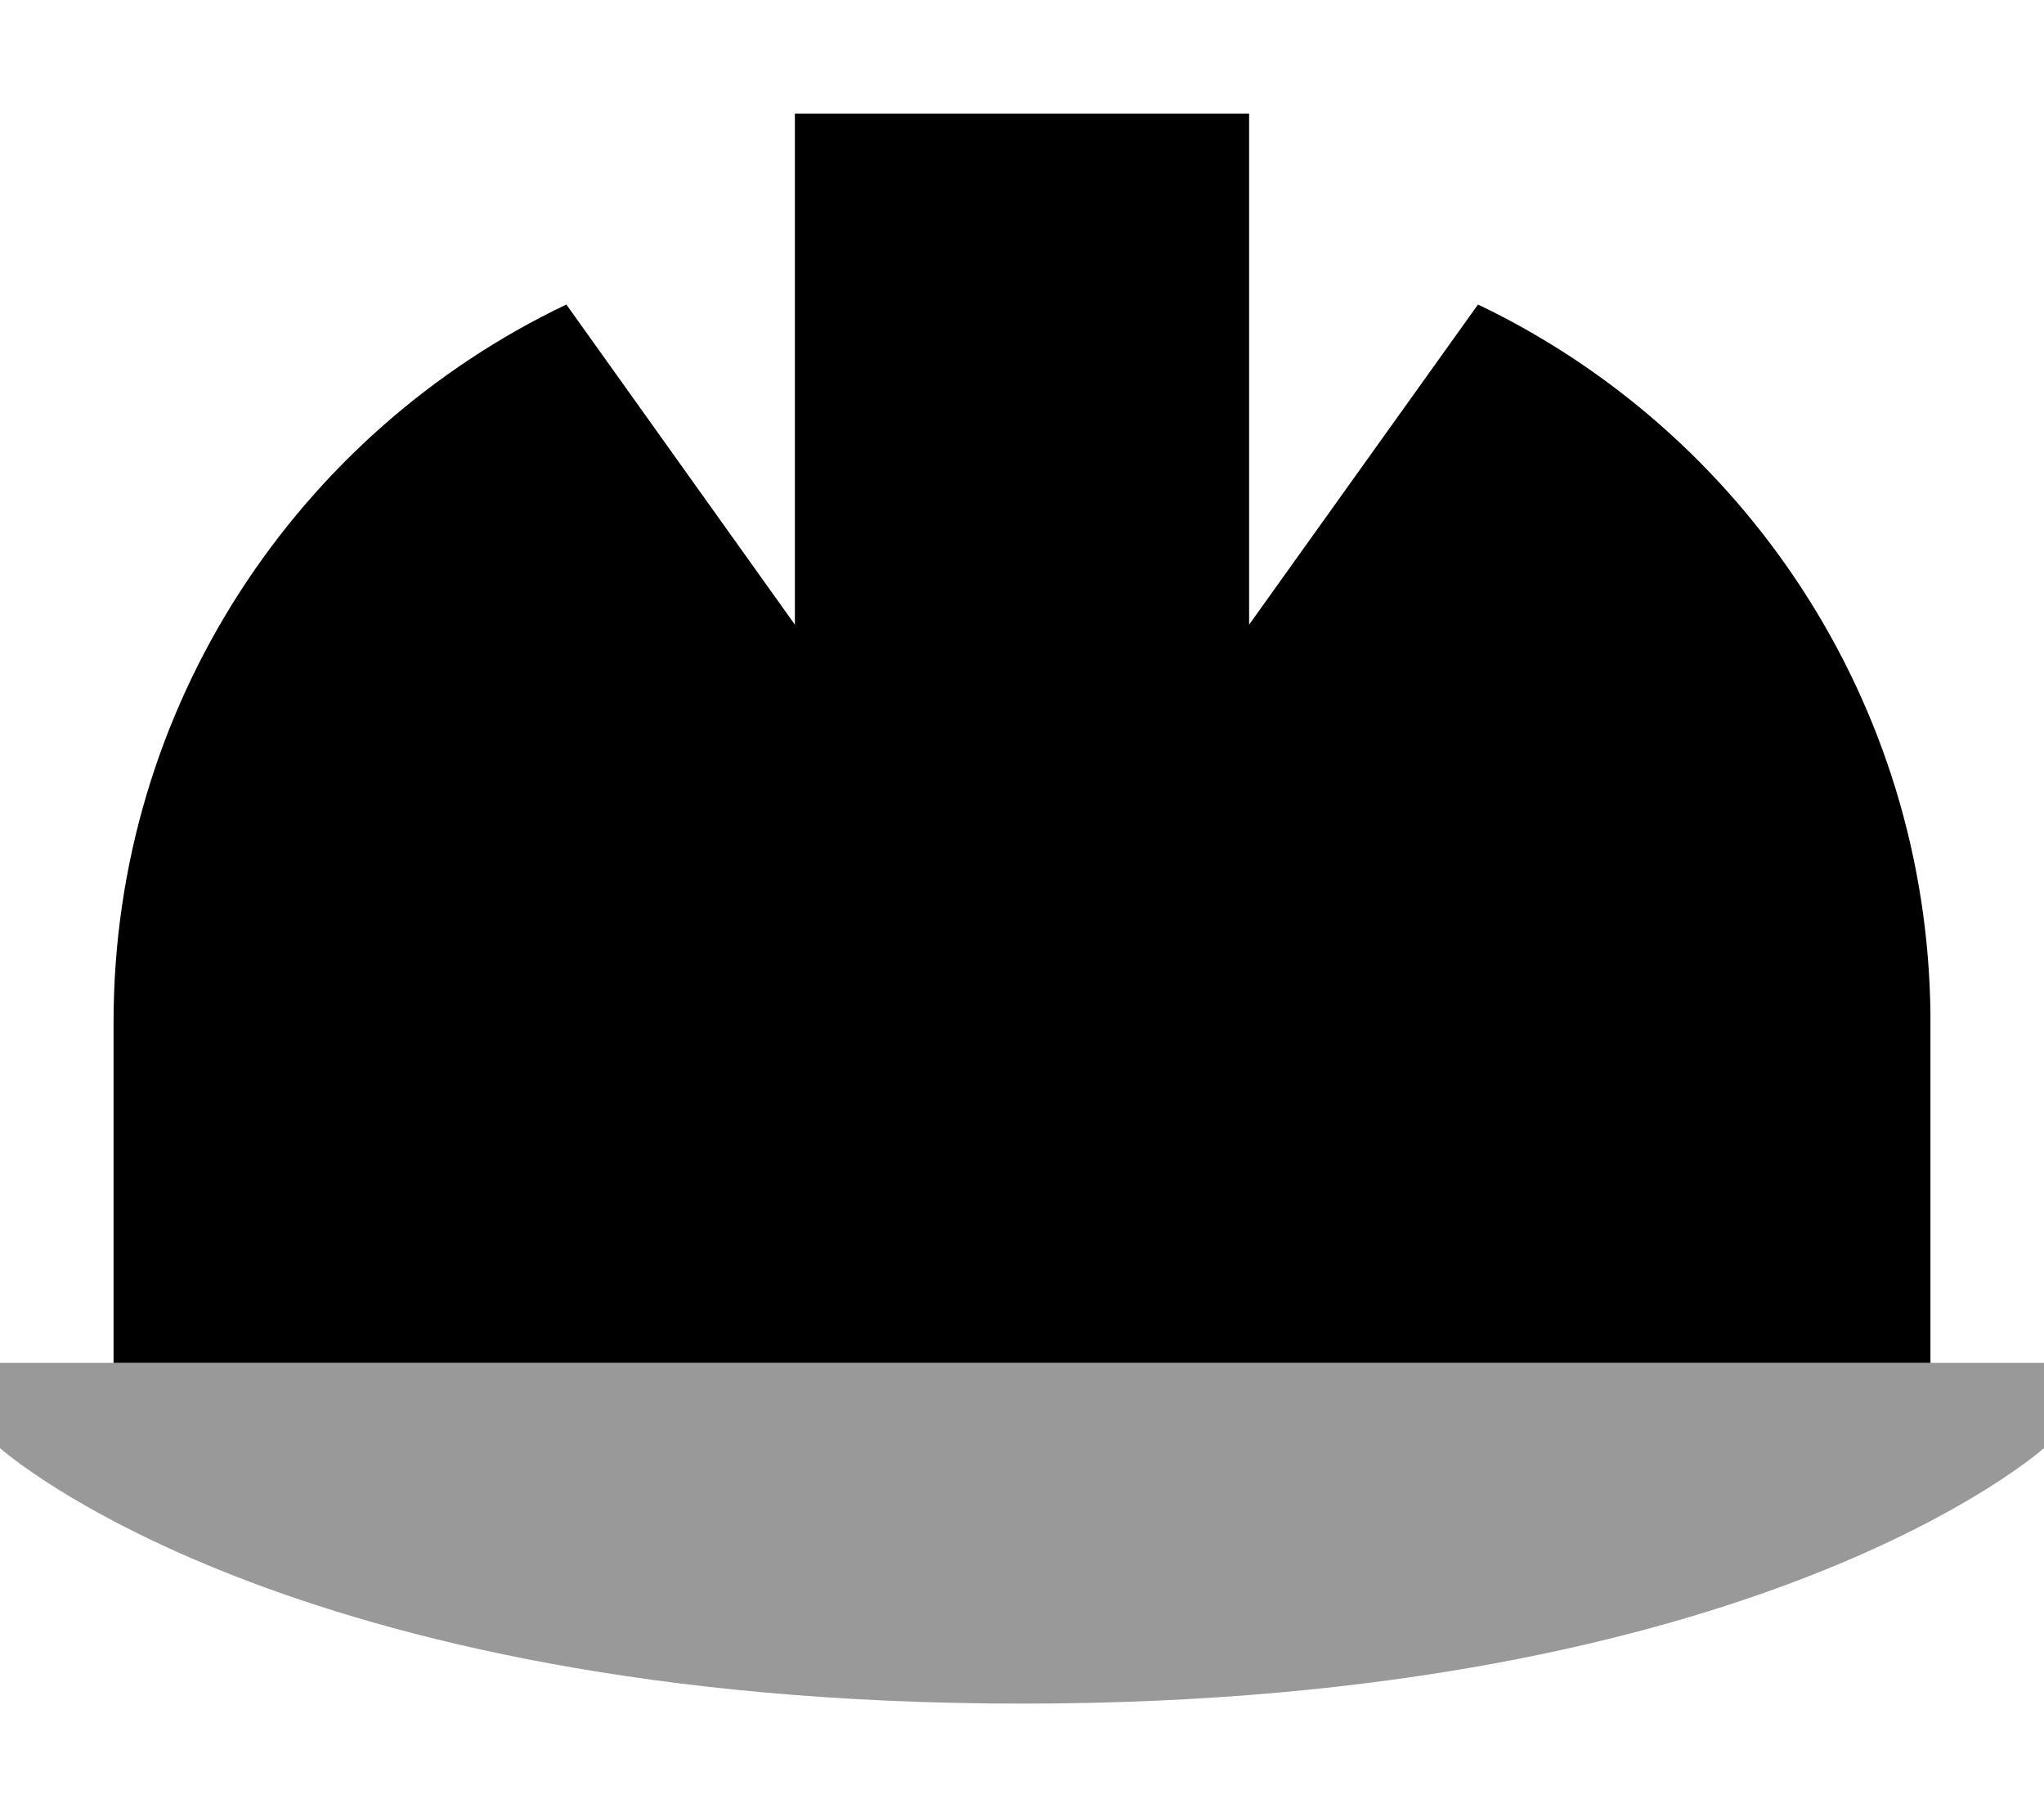 <svg xmlns="http://www.w3.org/2000/svg" viewBox="0 0 576 512"><!--! Font Awesome Pro 6.7.1 by @fontawesome - https://fontawesome.com License - https://fontawesome.com/license (Commercial License) Copyright 2024 Fonticons, Inc. --><defs><style>.fa-secondary{opacity:.4}</style></defs><path class="fa-secondary" d="M0 384l32 0 512 0 32 0 0 24s-80 72-288 72S0 408 0 408l0-24z"/><path class="fa-primary" d="M224 32l128 0 0 34.3L352 176l64.5-90.2C491.2 121.5 543 197.4 544 285.6l0 98.4L32 384l0-96c0-89.2 52.1-166.2 127.6-202.2L224 176l0-109.7L224 32z"/></svg>